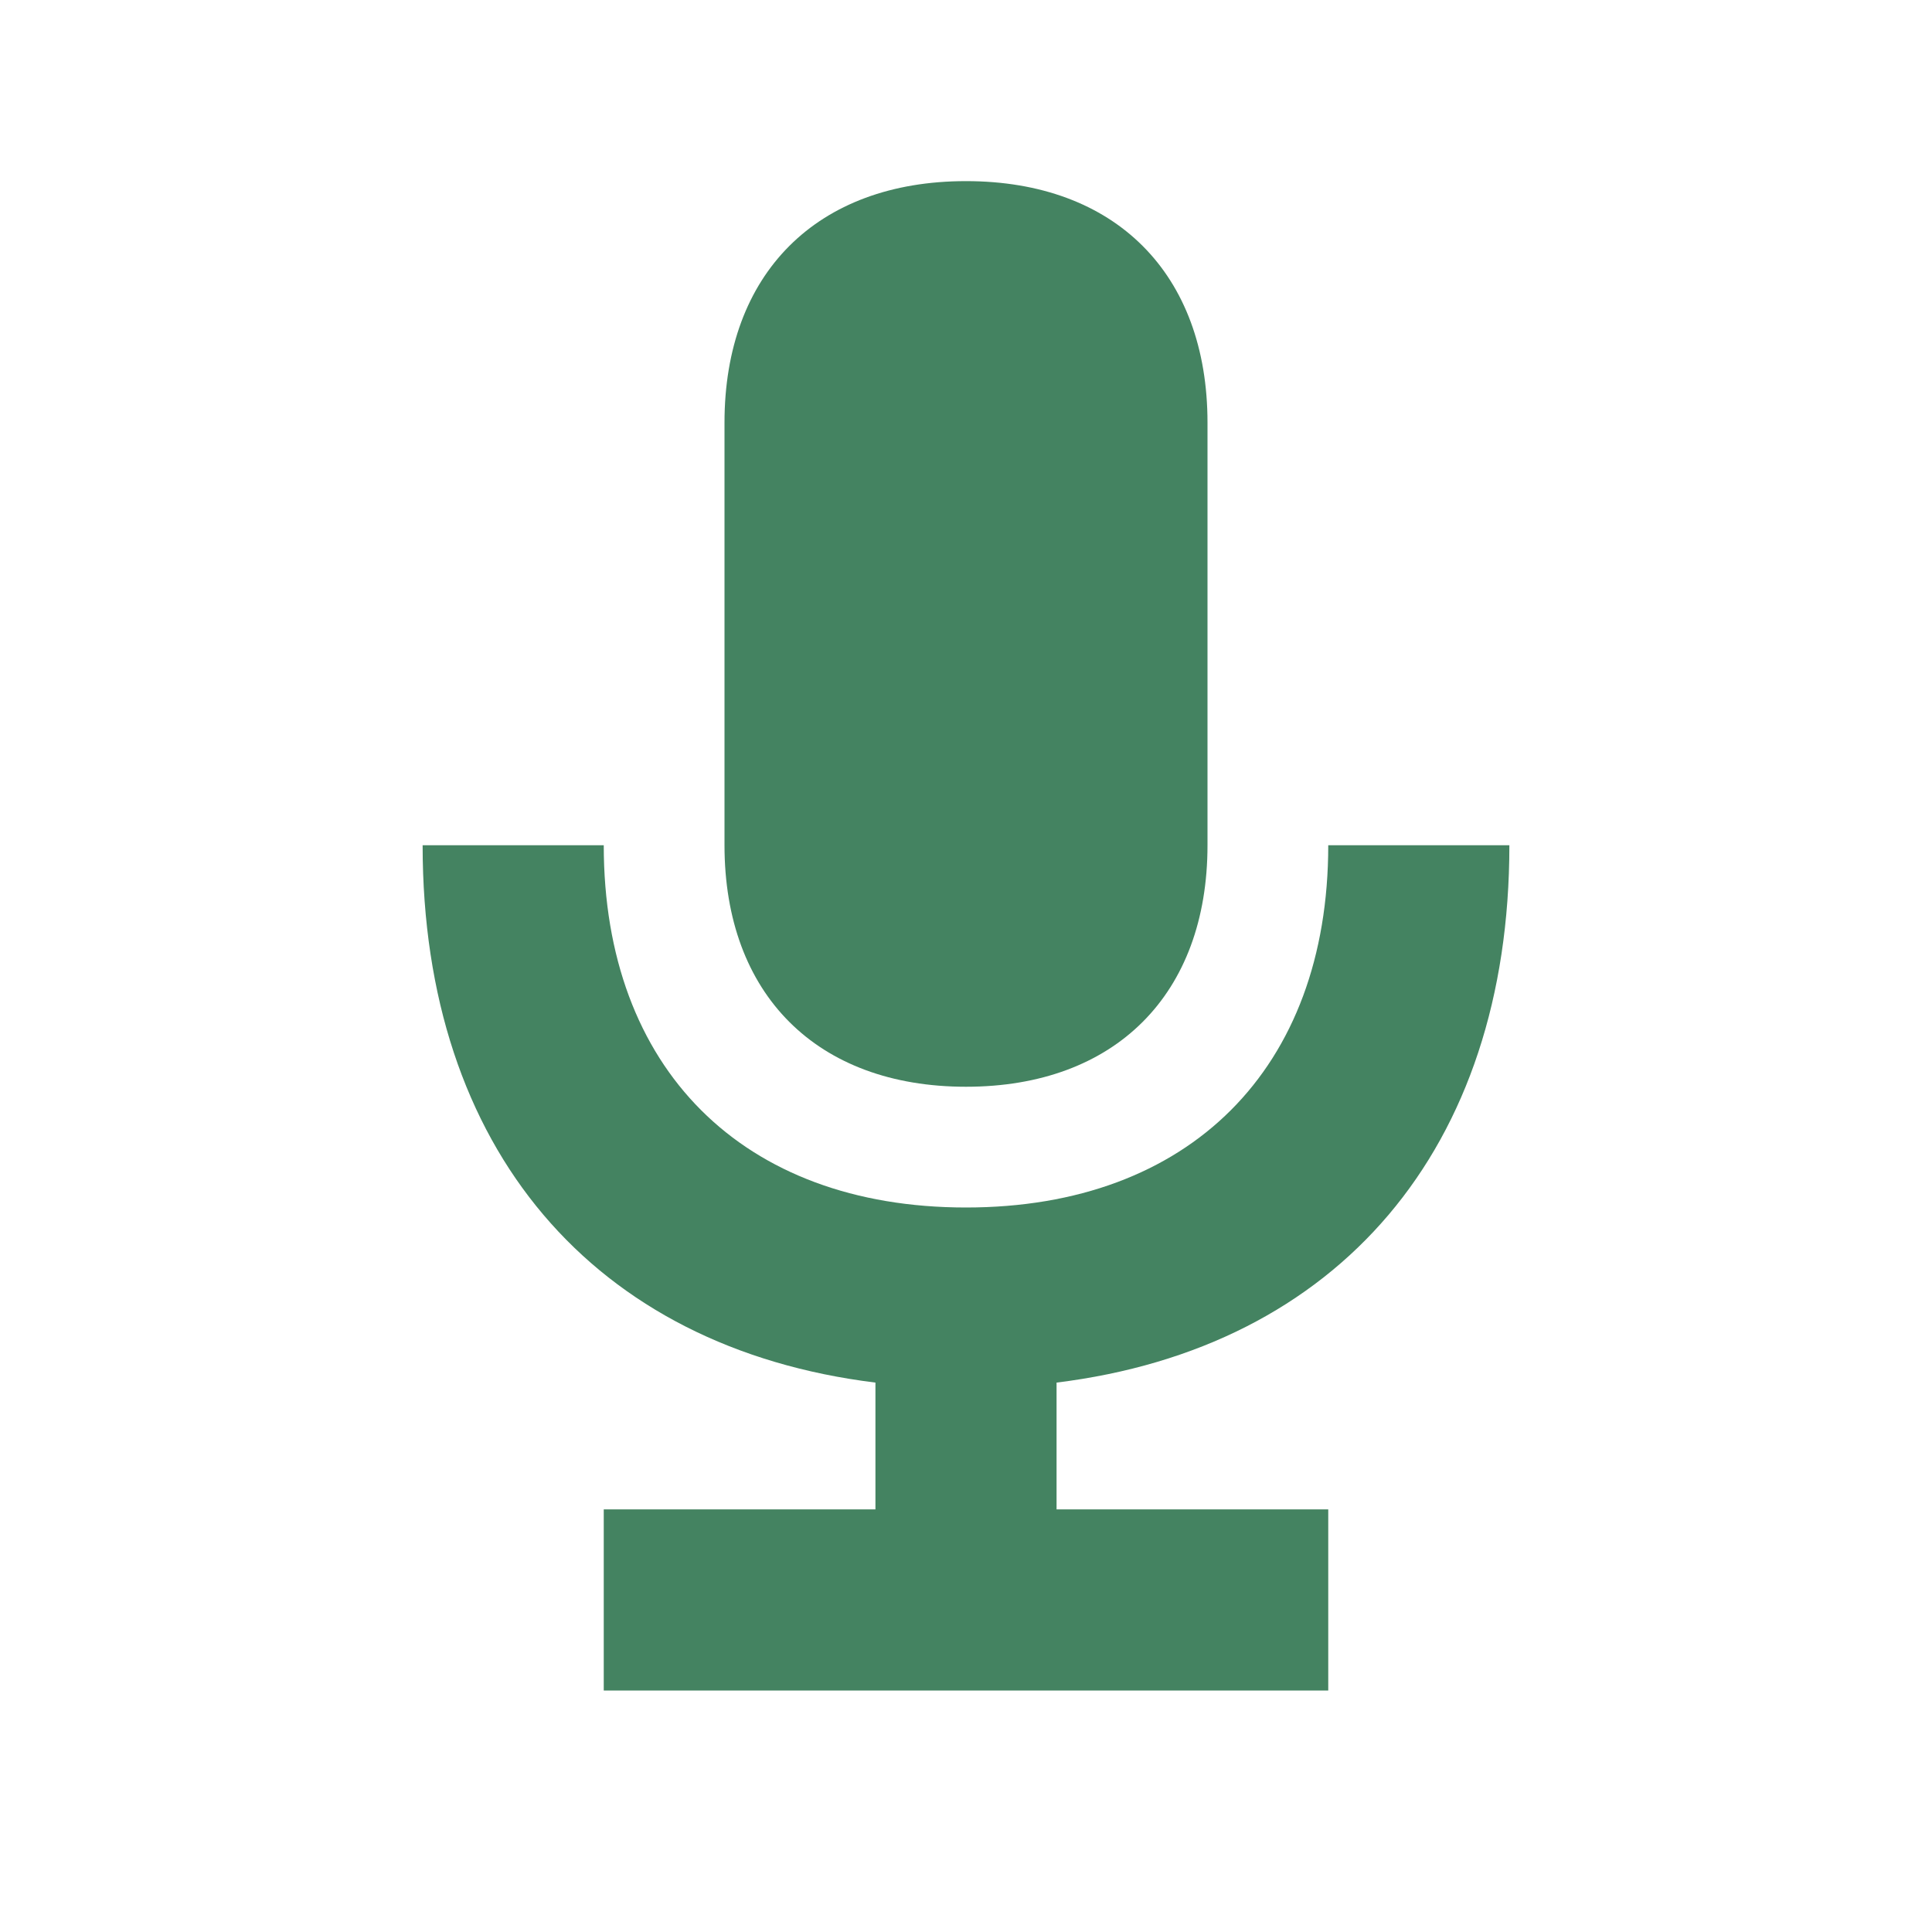 <svg xmlns="http://www.w3.org/2000/svg"  viewBox="0 0 64 64"><defs fill="#448361" /><path  d="m35,45.8v4.2h9v6h-24v-6h9v-4.2c-9.33-1.15-15-7.74-15-17.8h6c0,7.4,4.6,12,12,12s12-4.6,12-12h6c0,10.06-5.67,16.65-15,17.8Zm-3-9.8c4.94,0,8-3.06,8-8v-14c0-4.94-3.06-8-8-8s-8,3.06-8,8v14c0,4.94,3.06,8,8,8Z" fill="#448361" /></svg>